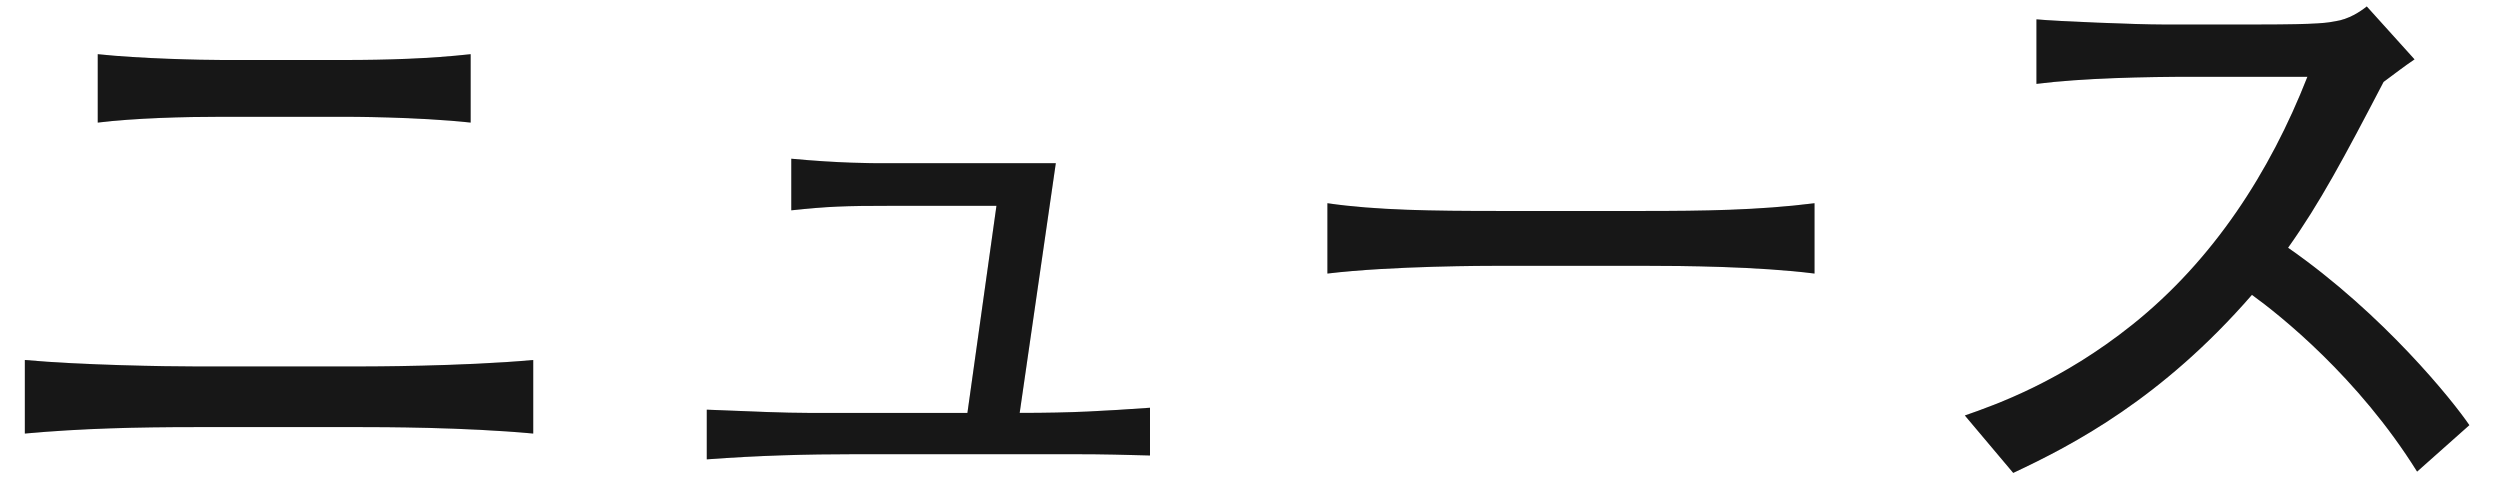 <svg width="62" height="12" viewBox="0 0 62 12" fill="none" xmlns="http://www.w3.org/2000/svg">
<path d="M11.672 3.04C10.344 2.896 8.616 2.896 8.552 2.896H5.512C4.552 2.896 3.352 2.928 2.424 3.04V1.344C3.48 1.456 5 1.488 5.512 1.488H8.552C9.592 1.488 10.648 1.456 11.672 1.344V3.04ZM13.224 10.752C11.496 10.592 9.432 10.592 8.984 10.592H4.824C3.416 10.592 2.024 10.624 0.616 10.752V8.928C2.04 9.056 4.136 9.088 4.824 9.088H8.984C9.08 9.088 11.448 9.088 13.224 8.928V10.752ZM28.52 11.296C27.912 11.28 27.4 11.264 26.648 11.264H21.192C20.024 11.264 18.808 11.296 17.528 11.392V10.16C18.712 10.208 19.48 10.24 20.024 10.24H23.992L24.712 5.104H22.136C20.92 5.104 20.536 5.12 19.624 5.216V3.936C20.808 4.048 21.64 4.048 21.896 4.048H26.184L25.288 10.24C26.632 10.24 27.368 10.192 28.52 10.112V11.296ZM45 6.784C43.608 6.608 41.736 6.592 40.792 6.592H37.128C36.92 6.592 34.52 6.592 32.92 6.784V5.04C34.12 5.216 35.56 5.232 37.128 5.232H40.792C42.2 5.232 43.608 5.216 45 5.04V6.784ZM61.24 10.544L59.944 11.696C58.488 9.36 56.536 7.808 55.848 7.312C53.624 9.872 51.432 11.024 49.928 11.728L48.728 10.304C49.512 10.032 51.128 9.456 52.888 8.048C54.888 6.448 56.296 4.272 57.224 1.904H54.376C53.224 1.904 51.64 1.936 50.504 2.08V0.48C51.016 0.528 52.984 0.608 53.64 0.608H55.992C57.56 0.608 57.736 0.56 57.912 0.528C58.248 0.48 58.536 0.288 58.696 0.16L59.88 1.472C59.576 1.68 59.48 1.76 59.112 2.032C58.136 3.904 57.528 5.04 56.744 6.144C59.112 7.792 60.84 9.952 61.24 10.544Z" fill="#1D1D1D"/>
<path d="M11.672 3.04C10.344 2.896 8.616 2.896 8.552 2.896H5.512C4.552 2.896 3.352 2.928 2.424 3.04V1.344C3.48 1.456 5 1.488 5.512 1.488H8.552C9.592 1.488 10.648 1.456 11.672 1.344V3.04ZM13.224 10.752C11.496 10.592 9.432 10.592 8.984 10.592H4.824C3.416 10.592 2.024 10.624 0.616 10.752V8.928C2.04 9.056 4.136 9.088 4.824 9.088H8.984C9.08 9.088 11.448 9.088 13.224 8.928V10.752ZM28.52 11.296C27.912 11.28 27.4 11.264 26.648 11.264H21.192C20.024 11.264 18.808 11.296 17.528 11.392V10.16C18.712 10.208 19.48 10.24 20.024 10.24H23.992L24.712 5.104H22.136C20.92 5.104 20.536 5.12 19.624 5.216V3.936C20.808 4.048 21.64 4.048 21.896 4.048H26.184L25.288 10.24C26.632 10.24 27.368 10.192 28.52 10.112V11.296ZM45 6.784C43.608 6.608 41.736 6.592 40.792 6.592H37.128C36.92 6.592 34.52 6.592 32.92 6.784V5.04C34.12 5.216 35.56 5.232 37.128 5.232H40.792C42.2 5.232 43.608 5.216 45 5.04V6.784ZM61.24 10.544L59.944 11.696C58.488 9.36 56.536 7.808 55.848 7.312C53.624 9.872 51.432 11.024 49.928 11.728L48.728 10.304C49.512 10.032 51.128 9.456 52.888 8.048C54.888 6.448 56.296 4.272 57.224 1.904H54.376C53.224 1.904 51.64 1.936 50.504 2.08V0.48C51.016 0.528 52.984 0.608 53.64 0.608H55.992C57.56 0.608 57.736 0.56 57.912 0.528C58.248 0.48 58.536 0.288 58.696 0.16L59.88 1.472C59.576 1.68 59.48 1.76 59.112 2.032C58.136 3.904 57.528 5.04 56.744 6.144C59.112 7.792 60.84 9.952 61.24 10.544Z" fill="black" fill-opacity="0.2"/>
</svg>
